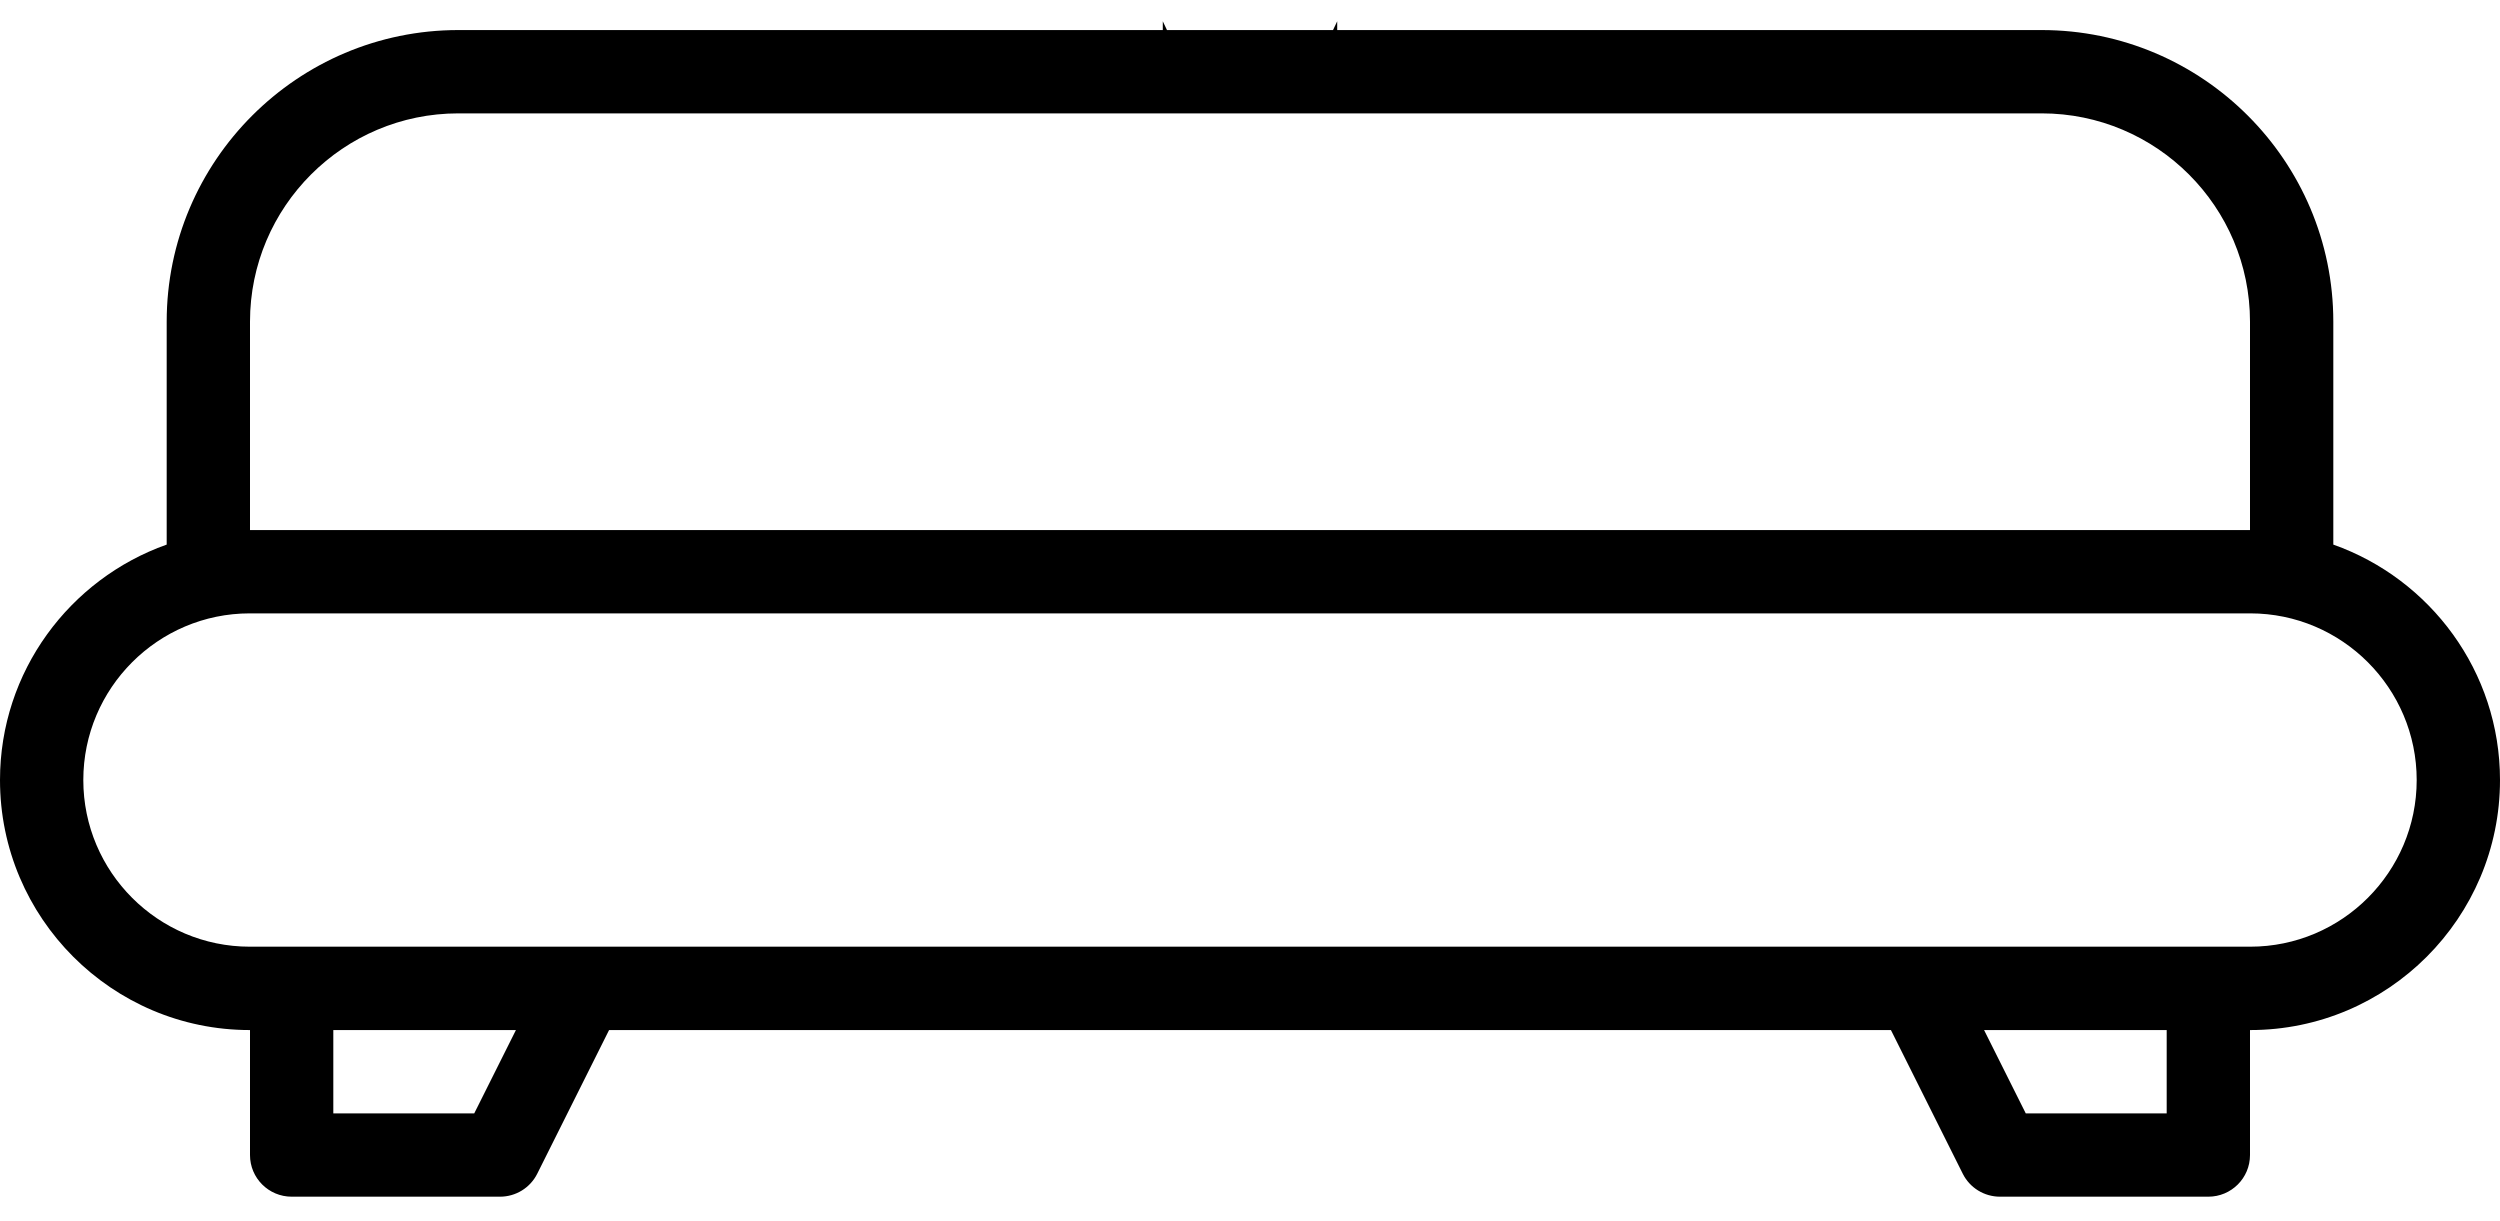 <svg width="43" height="21" viewBox="0 0 43 21" fill="none" xmlns="http://www.w3.org/2000/svg">
<path fill-rule="evenodd" clip-rule="evenodd" d="M10.476 17.717H32.524L33.759 20.187C33.88 20.43 34.128 20.583 34.4 20.583H37.983C38.38 20.583 38.7 20.262 38.7 19.867V17.717H38.704C41.072 17.717 43 15.788 43 13.417C43 11.548 41.8 9.958 40.133 9.367V5.533C40.133 2.767 37.882 0.517 35.117 0.517H23V0.366C22.976 0.416 22.952 0.466 22.928 0.517L20.072 0.517C20.048 0.466 20.024 0.416 20 0.366V0.517H7.883C5.118 0.517 2.867 2.767 2.867 5.533V9.367C1.2 9.958 0 11.548 0 13.417C0 15.788 1.928 17.717 4.296 17.717H4.3V19.867C4.3 20.262 4.62 20.583 5.017 20.583H8.6C8.872 20.583 9.12 20.43 9.241 20.187L10.476 17.717ZM7.883 1.95C5.907 1.95 4.3 3.557 4.3 5.533V9.117H38.7V5.533C38.7 3.557 37.093 1.95 35.117 1.95L7.883 1.95ZM4.296 10.55C2.718 10.55 1.433 11.836 1.433 13.417C1.433 14.998 2.718 16.283 4.296 16.283H38.704C40.282 16.283 41.567 14.998 41.567 13.417C41.567 11.836 40.282 10.55 38.704 10.55H4.296ZM8.157 19.15H5.733V17.717H8.874L8.157 19.15ZM34.843 19.15H37.267V17.717H34.126L34.843 19.15Z" fill="black"/>
</svg>
